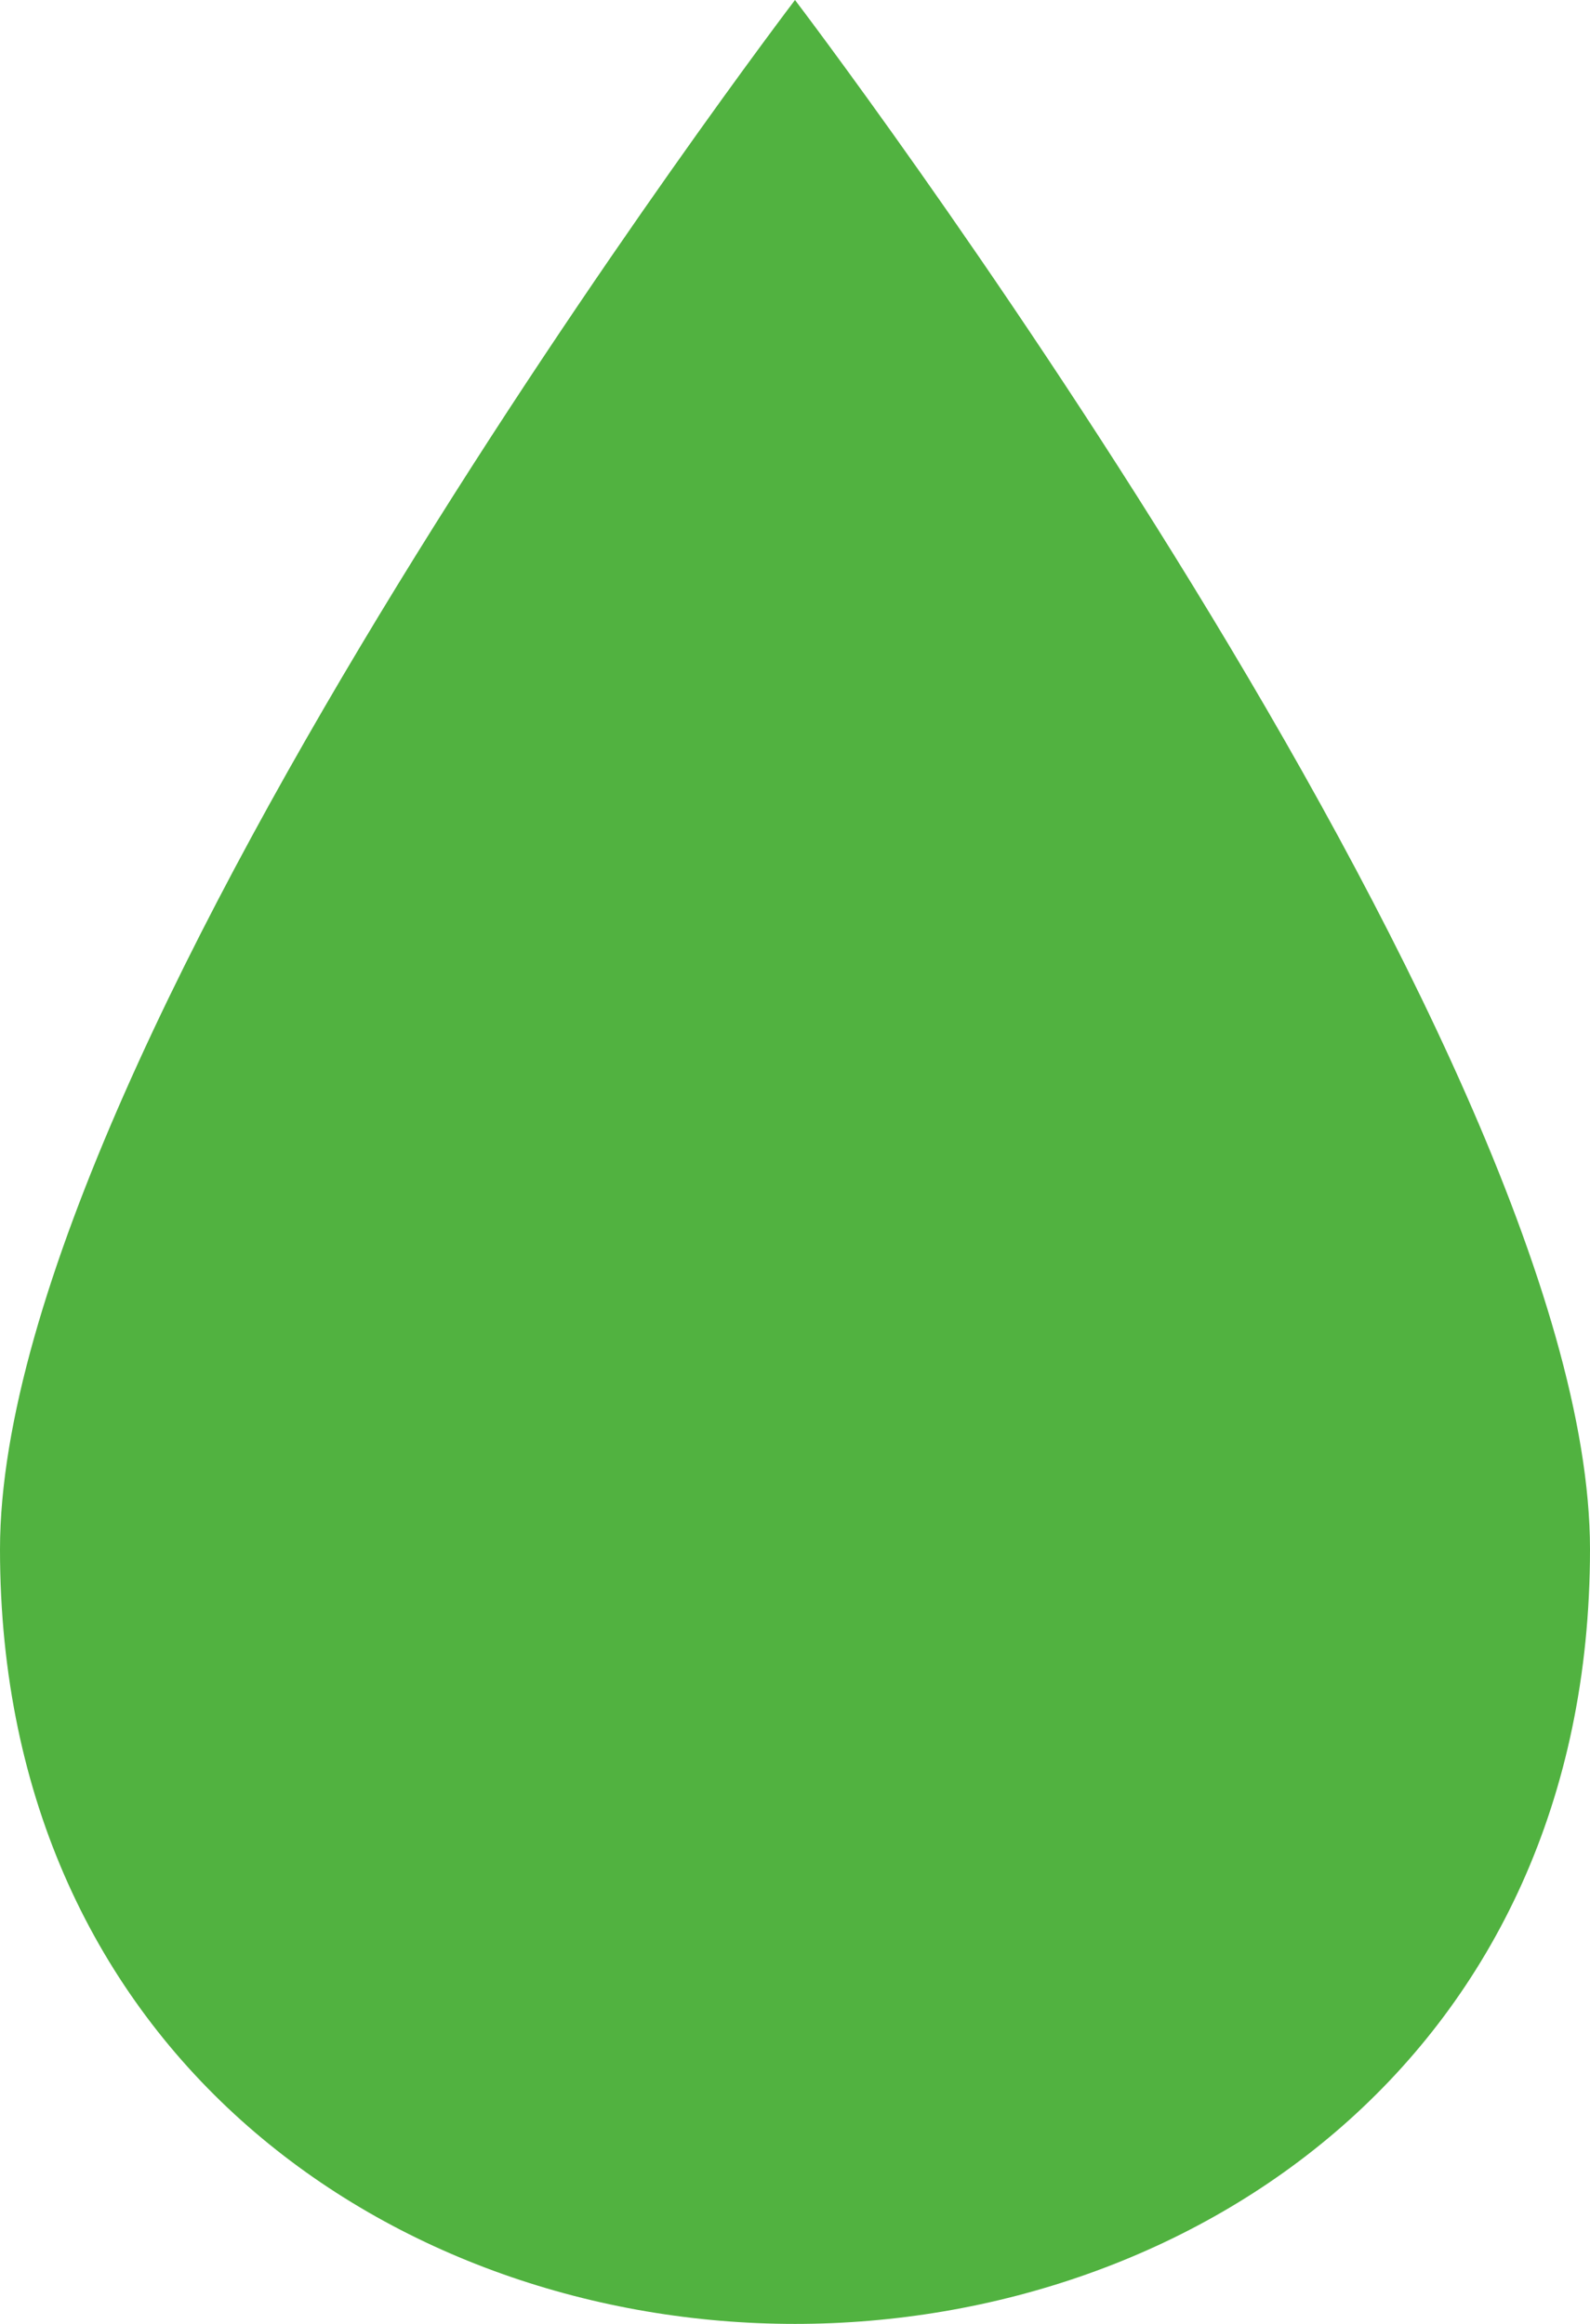 <svg width="13" height="19" viewBox="0 0 13 19" fill="none" xmlns="http://www.w3.org/2000/svg">
<path d="M13 12.667C13 16.8 9.764 19 6.5 19C3.236 19 0 16.8 0 12.667C0 8.533 6.5 0 6.5 0C6.5 0 13 8.533 13 12.667Z" fill="#51B240"/>
</svg>
